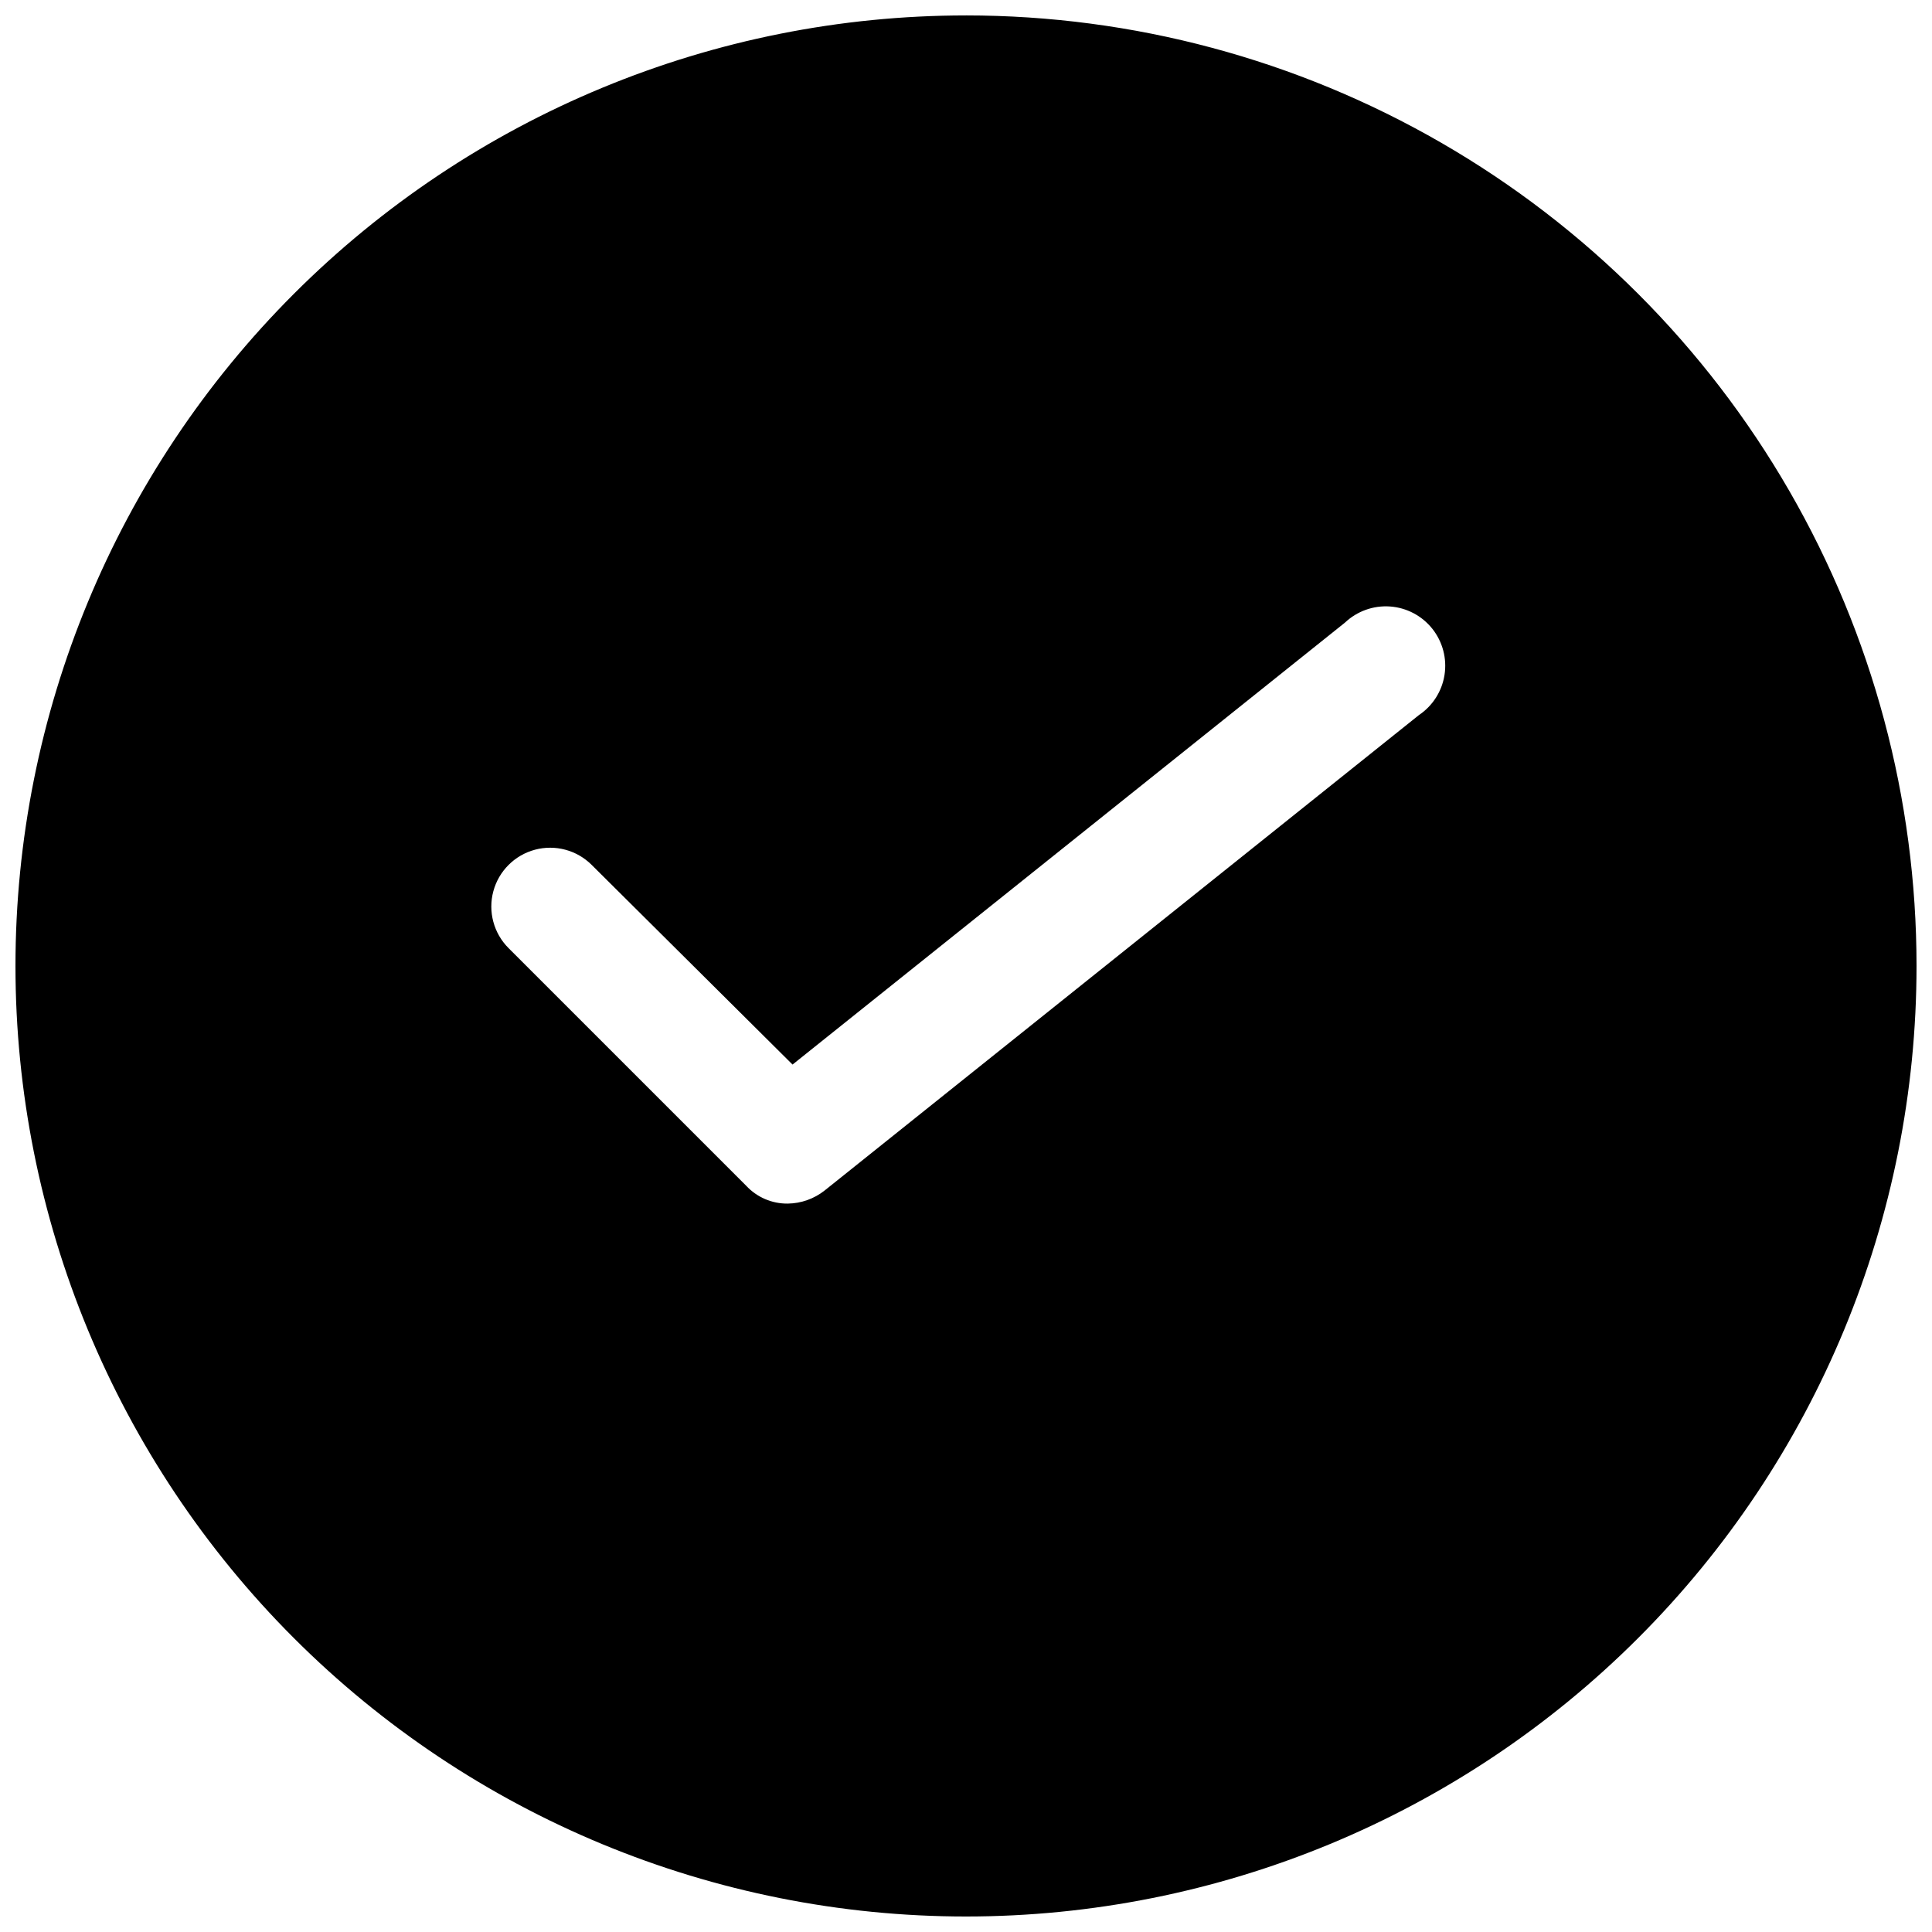 <?xml version="1.0" encoding="UTF-8"?>
<!-- Uploaded to: SVG Repo, www.svgrepo.com, Generator: SVG Repo Mixer Tools -->
<svg width="800px" height="800px" version="1.1" viewBox="144 144 512 512" xmlns="http://www.w3.org/2000/svg">
 <defs>
  <clipPath id="a">
   <path d="m148.09 148.09h503.81v503.81h-503.81z"/>
  </clipPath>
 </defs>
 <g clip-path="url(#a)">
  <path d="m400 148.09c-66.812 0-130.88 26.539-178.12 73.781s-73.781 111.31-73.781 178.12c0 66.809 26.539 130.88 73.781 178.12 47.242 47.242 111.31 73.781 178.12 73.781 66.809 0 130.88-26.539 178.12-73.781 47.242-47.242 73.781-111.31 73.781-178.12 0-44.219-11.637-87.66-33.746-125.95-22.109-38.297-53.91-70.094-92.207-92.203-38.293-22.109-81.73-33.75-125.95-33.75zm119.97 185.46-157.44 125.95c-2.781 2.199-6.215 3.418-9.762 3.465-4.176 0.051-8.176-1.668-11.02-4.727l-62.977-62.977c-3.938-3.934-5.477-9.676-4.035-15.055 1.441-5.375 5.644-9.578 11.023-11.02 5.379-1.441 11.117 0.098 15.055 4.035l53.215 52.898 146.42-117.14c3.207-3.023 7.531-4.566 11.93-4.254 4.394 0.316 8.461 2.457 11.203 5.906 2.742 3.453 3.914 7.894 3.227 12.25-0.688 4.352-3.164 8.219-6.836 10.66z"/>
 </g>
</svg>